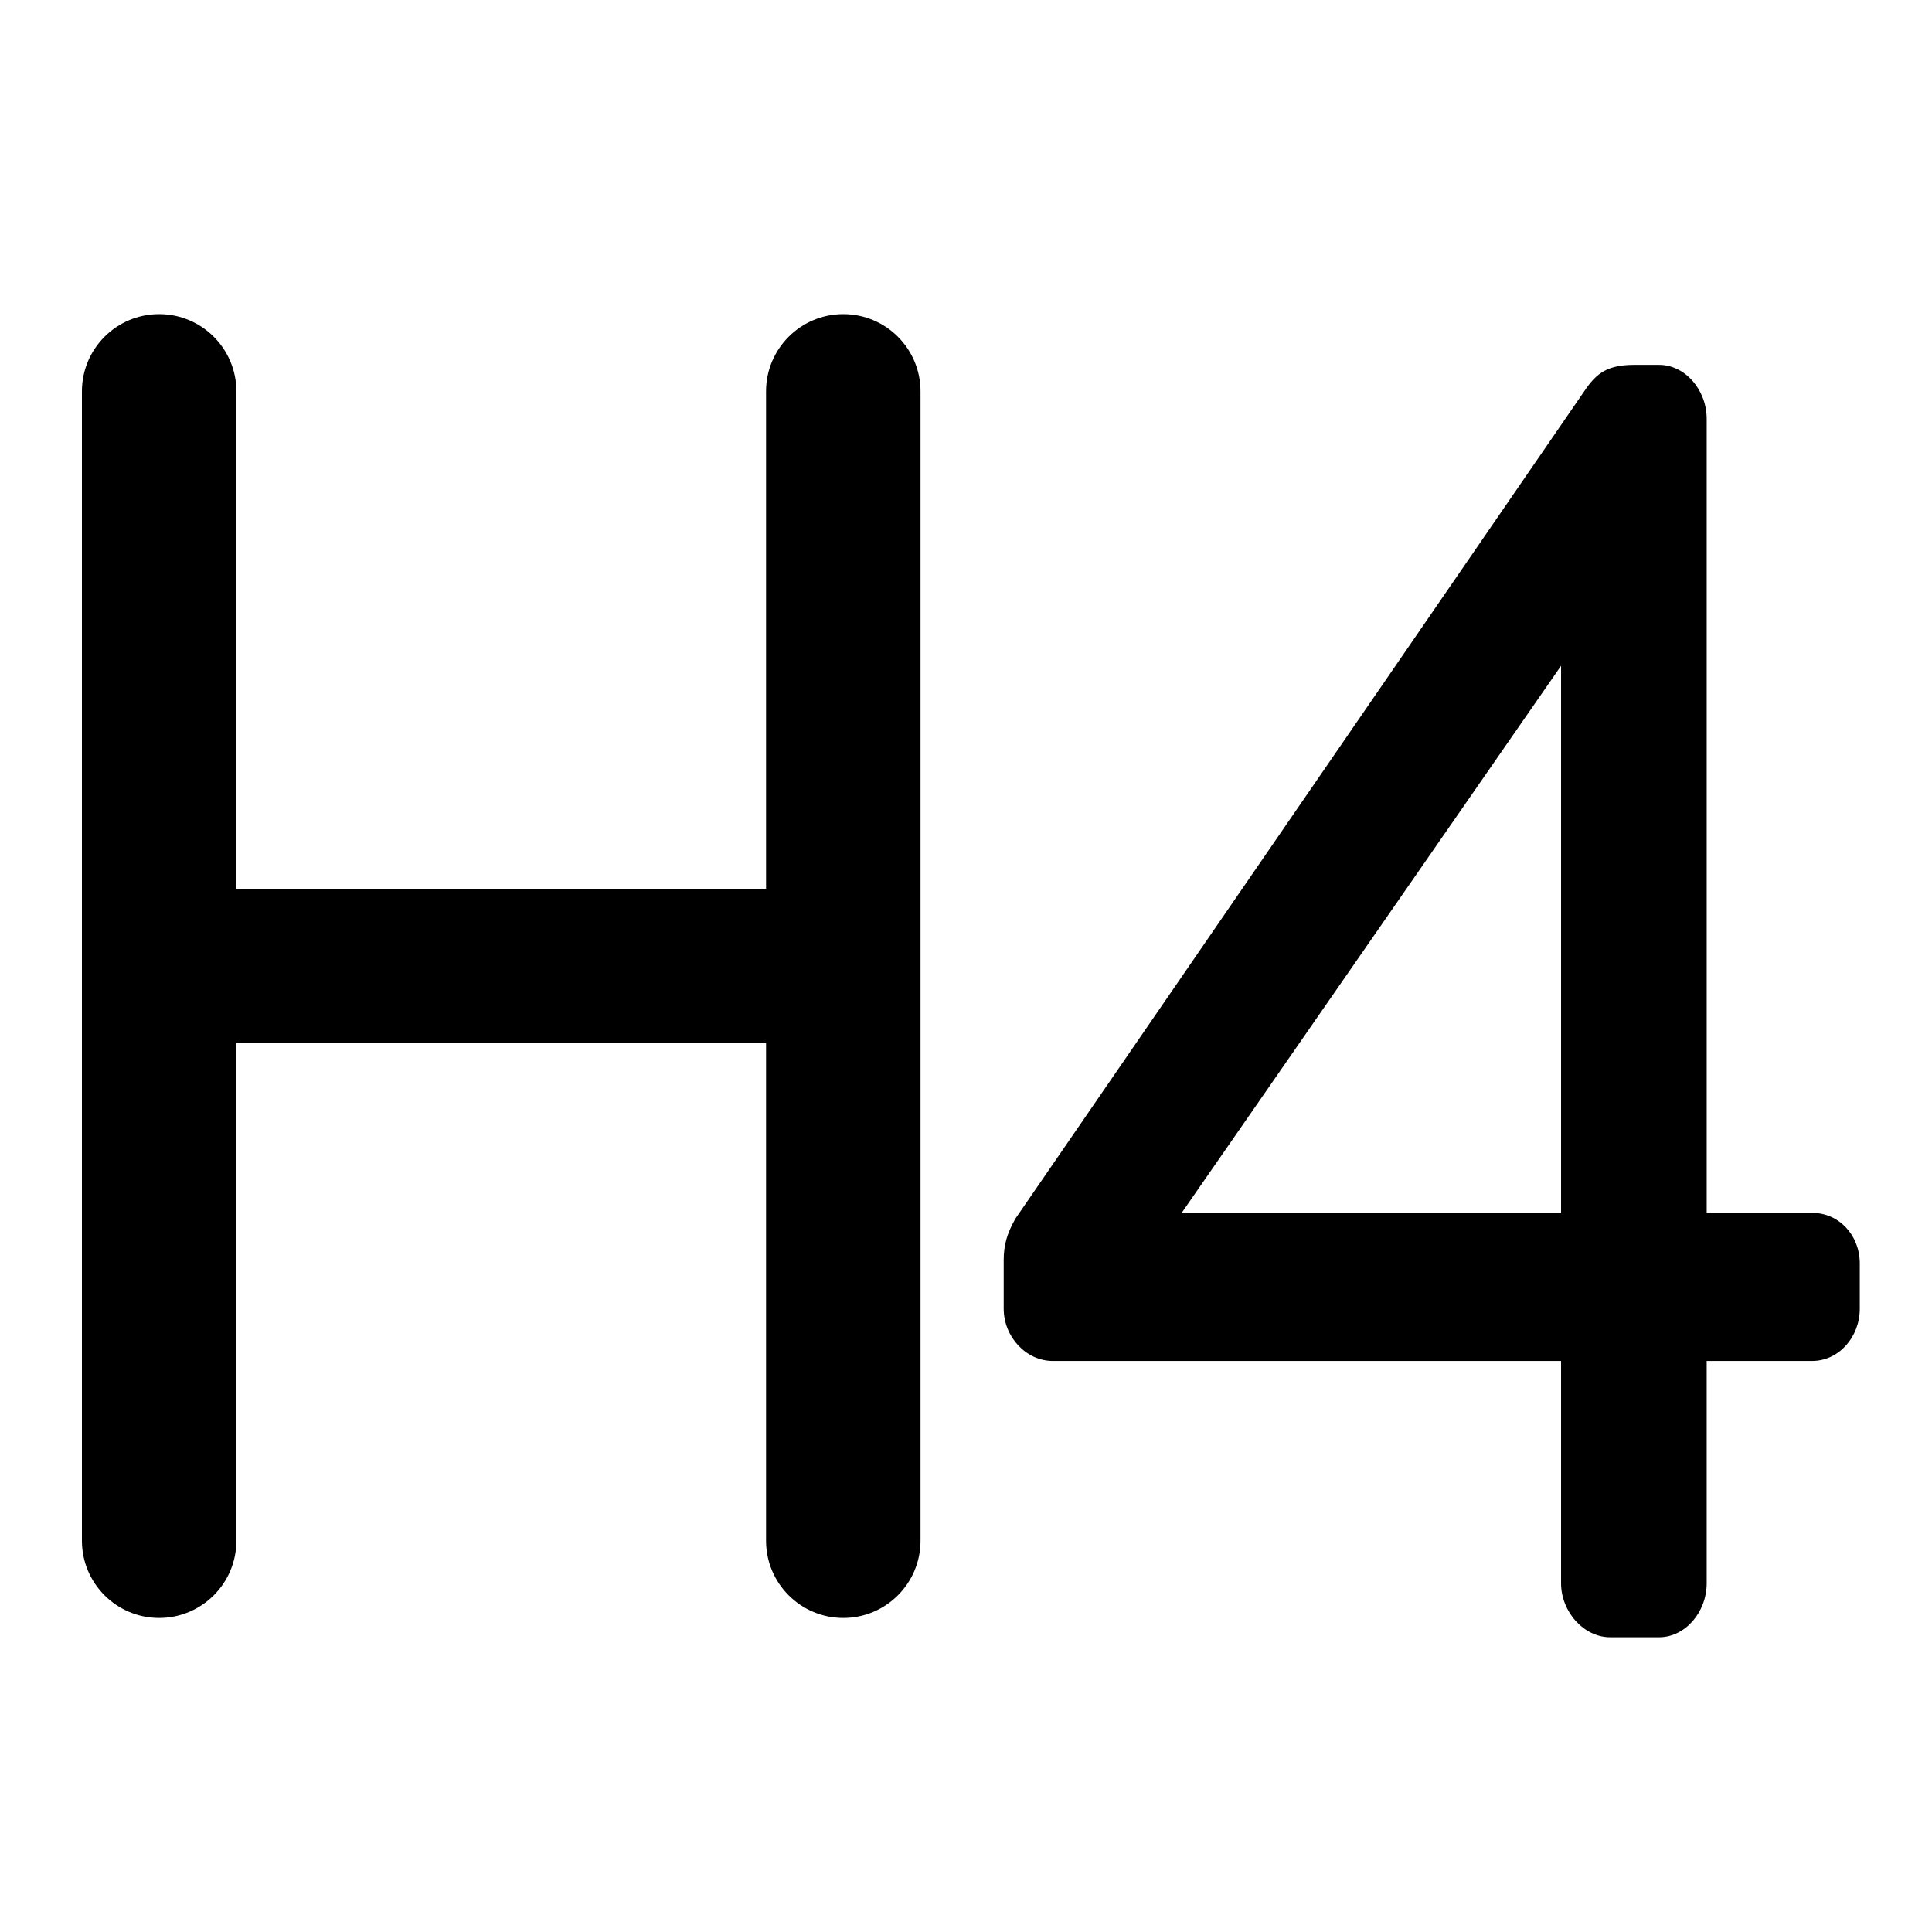 <?xml version="1.0" encoding="utf-8"?>
<!-- Generator: Adobe Illustrator 16.0.0, SVG Export Plug-In . SVG Version: 6.00 Build 0)  -->
<!DOCTYPE svg PUBLIC "-//W3C//DTD SVG 1.1//EN" "http://www.w3.org/Graphics/SVG/1.1/DTD/svg11.dtd">
<svg version="1.1" id="图形" xmlns="http://www.w3.org/2000/svg" xmlns:xlink="http://www.w3.org/1999/xlink" x="0px" y="0px"
	 width="1000.637px" height="1000.678px" viewBox="15.167 -16.333 1000.637 1000.678"
	 enable-background="new 15.167 -16.333 1000.637 1000.678" xml:space="preserve">
<g>
	<path d="M451.927,146.368c-22.091,0-40,17.909-40,40v257.638h-274.33V186.368c0-22.091-17.909-40-40-40s-40,17.909-40,40v595.274
		c0,22.092,17.909,40,40,40s40-17.908,40-40V524.006h274.33v257.638c0,22.092,17.909,40,40,40s40-17.908,40-40V186.368
		C491.927,164.277,474.019,146.368,451.927,146.368z"/>
	<path d="M953.775,611.845h-54.664V200.648c0-15.178-11.277-28-24.626-28h-13.087c-15.492,0-20.461,5.739-26.758,15.195
		L541.386,614.38l-0.447,0.712c-4.213,7.39-5.932,13.519-5.932,21.153v25.199c0,14.69,11.63,27.101,25.396,27.101h263.281v115.099
		c0,14.916,11.867,28,25.396,28h25.403c13.349,0,24.626-12.822,24.626-28V688.545h54.664c13.579,0,24.626-12.157,24.626-27.101
		v-23.399C978.401,623.354,967.583,611.845,953.775,611.845z M823.685,611.845h-196.49l196.49-283.349V611.845z"/>
</g>
</svg>
